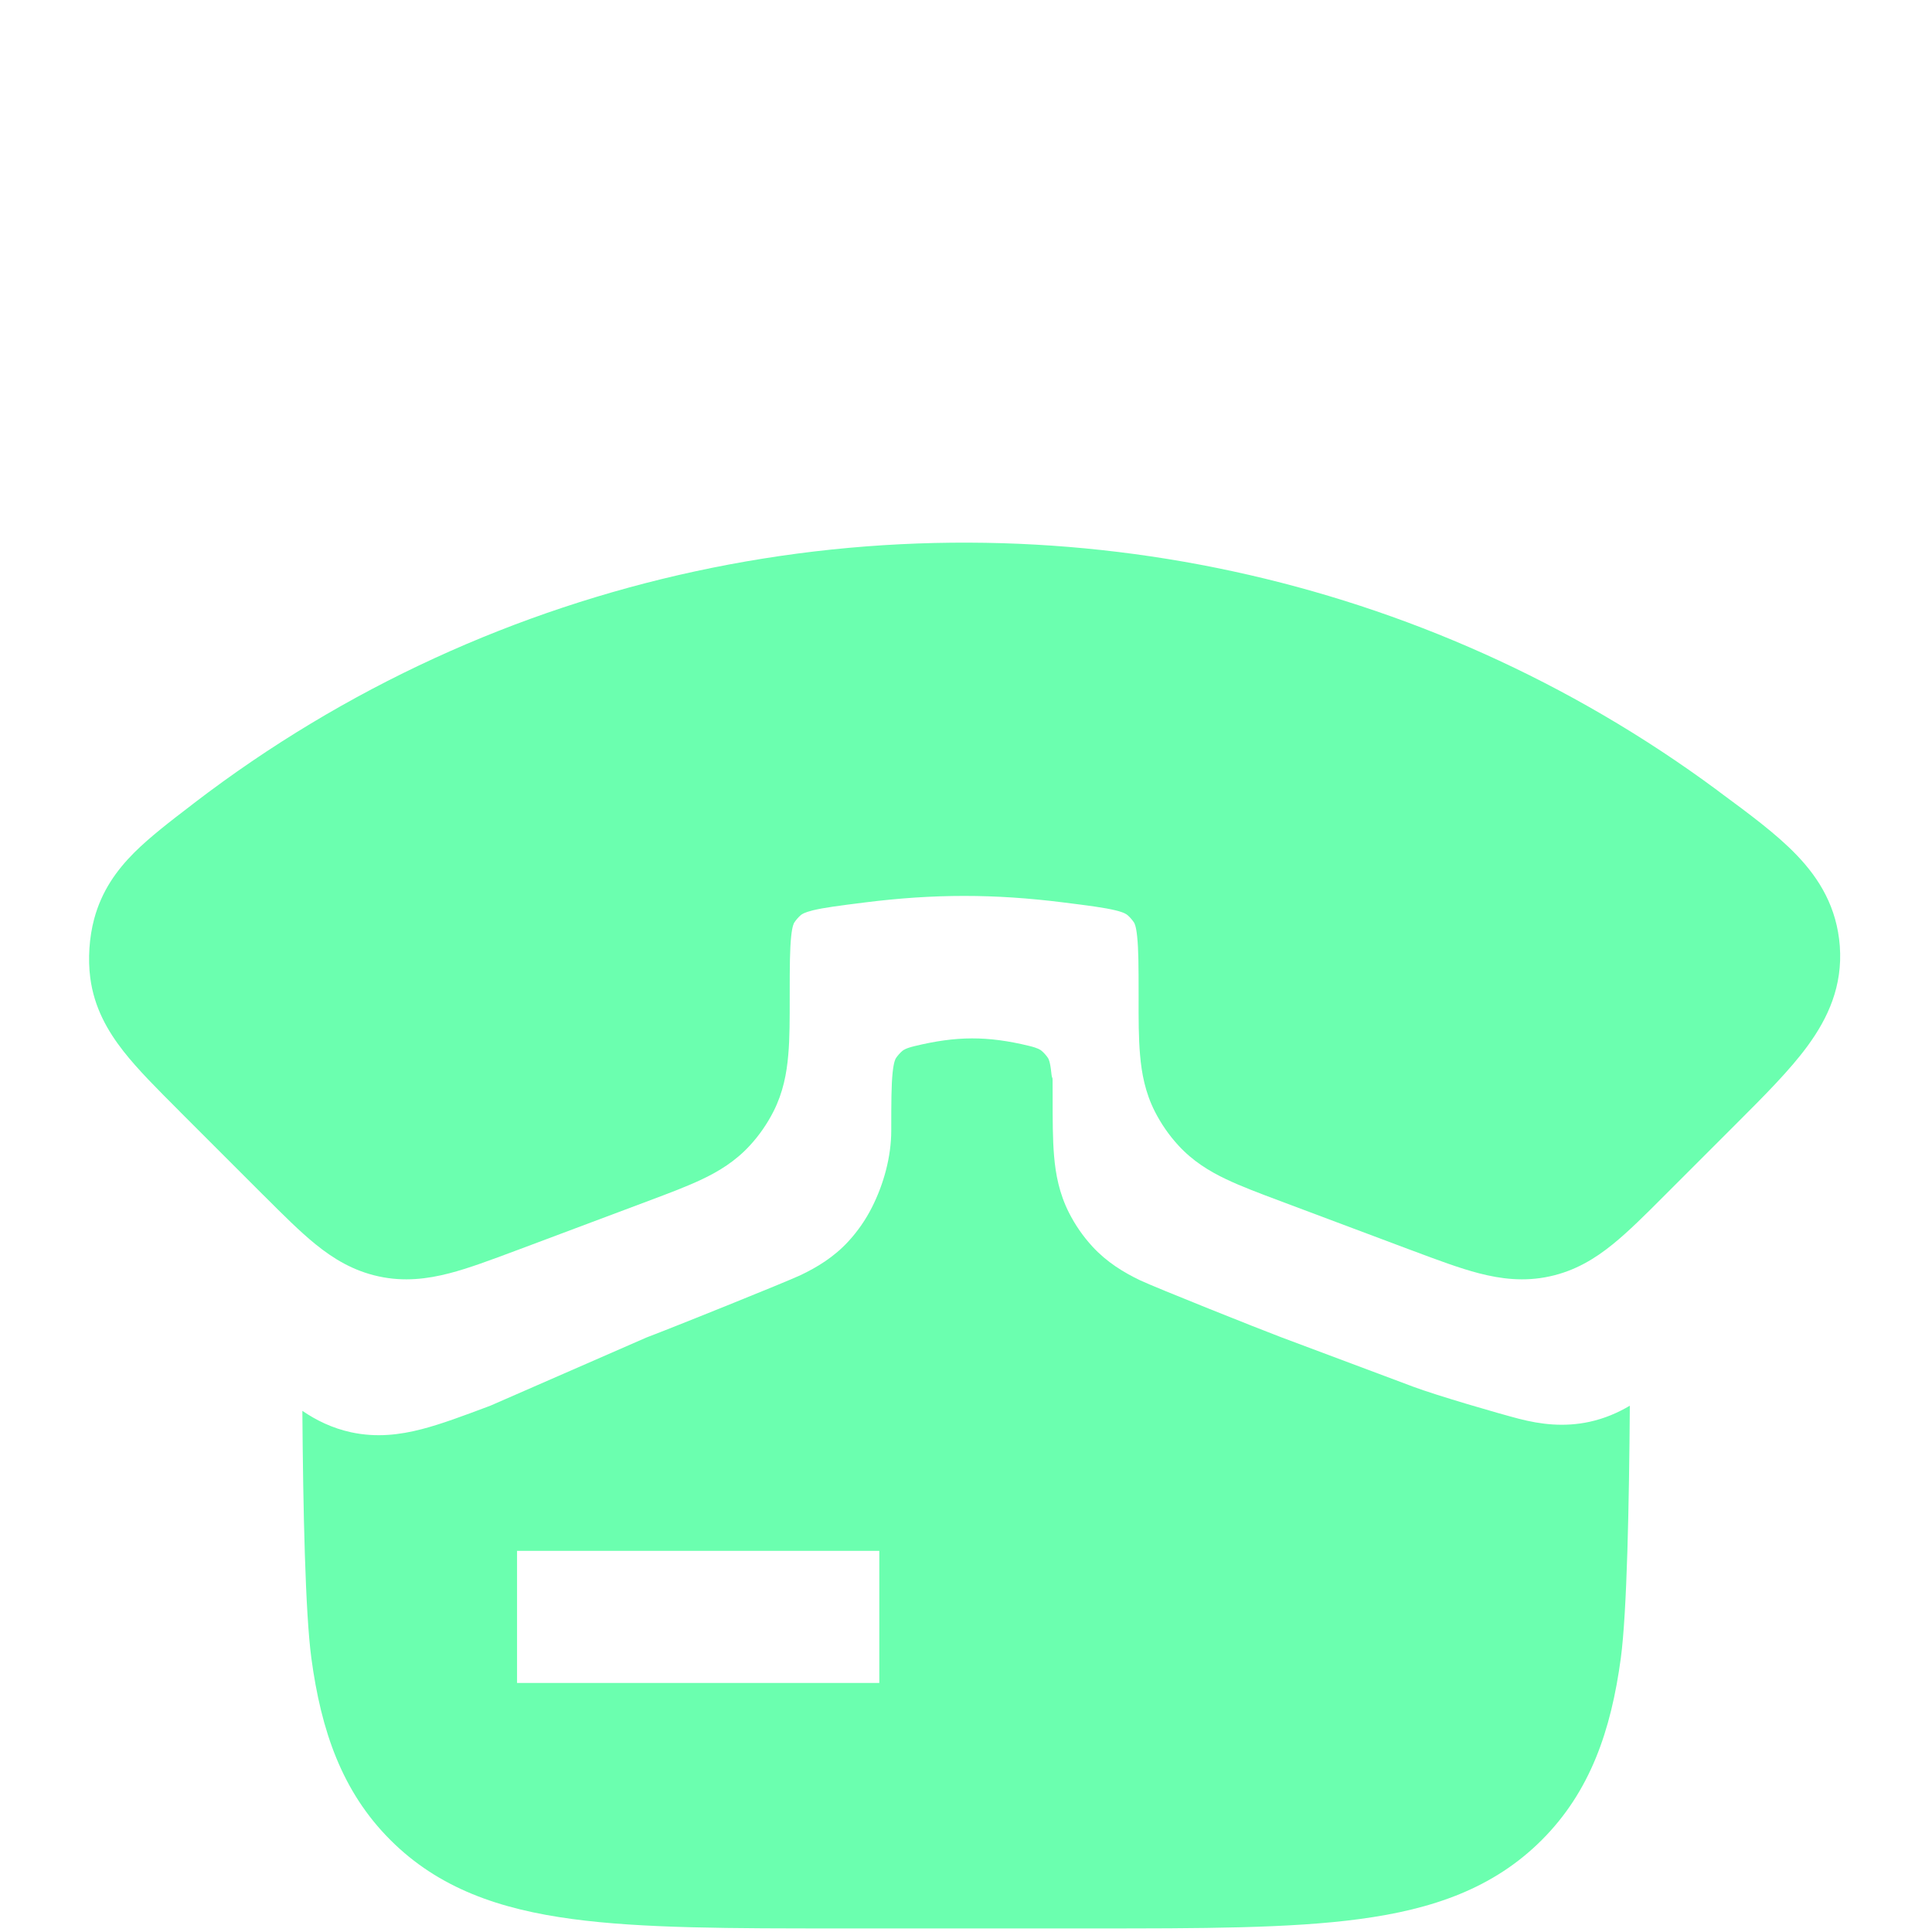 <svg width="32" height="32" viewBox="0 0 32 32" fill="none" xmlns="http://www.w3.org/2000/svg">
<path fill-rule="evenodd" clip-rule="evenodd" d="M30.473 15.67C30.522 16.331 30.277 16.862 29.943 17.319C29.648 17.724 29.216 18.155 28.746 18.625L28.697 18.674L27.588 19.783L27.557 19.814C27.253 20.119 26.971 20.4 26.71 20.611C26.421 20.845 26.089 21.05 25.667 21.141C25.245 21.233 24.858 21.183 24.498 21.09C24.173 21.006 23.8 20.866 23.397 20.715L23.356 20.7L21.234 19.904L21.2 19.891C20.866 19.766 20.559 19.651 20.308 19.531C20.032 19.4 19.757 19.233 19.518 18.972C19.363 18.804 19.232 18.614 19.128 18.41C18.968 18.095 18.909 17.778 18.883 17.474C18.858 17.197 18.858 16.869 18.859 16.512V16.512L18.859 16.476C18.859 16.001 18.857 15.722 18.835 15.513C18.817 15.333 18.789 15.29 18.783 15.28L18.782 15.279C18.759 15.242 18.709 15.185 18.675 15.157C18.656 15.142 18.621 15.113 18.472 15.077C18.293 15.034 18.051 15.002 17.62 14.948C16.471 14.803 15.471 14.803 14.319 14.948C13.888 15.002 13.646 15.034 13.467 15.077C13.318 15.114 13.283 15.142 13.264 15.157C13.23 15.185 13.18 15.242 13.157 15.279L13.156 15.28C13.15 15.29 13.122 15.333 13.104 15.513C13.082 15.722 13.08 16.001 13.08 16.476L13.08 16.512C13.08 16.869 13.081 17.197 13.056 17.474C13.03 17.778 12.971 18.095 12.811 18.41C12.707 18.614 12.576 18.804 12.421 18.972C12.182 19.233 11.907 19.4 11.631 19.531C11.38 19.651 11.073 19.766 10.739 19.891L10.705 19.904L8.583 20.7L8.542 20.715C8.138 20.866 7.766 21.006 7.441 21.09C7.081 21.183 6.694 21.233 6.272 21.141C5.85 21.05 5.518 20.845 5.229 20.611C4.968 20.4 4.687 20.119 4.382 19.814L4.382 19.814L4.35 19.783L2.997 18.43L2.961 18.393C2.608 18.04 2.283 17.716 2.045 17.412C1.782 17.076 1.559 16.688 1.495 16.195C1.454 15.885 1.478 15.525 1.559 15.223C1.683 14.759 1.93 14.415 2.225 14.12C2.483 13.863 2.82 13.604 3.173 13.334L3.214 13.302C5.722 11.38 8.564 10.101 11.516 9.463C13.009 9.14 14.53 8.982 16.051 8.988C17.517 8.993 18.983 9.152 20.423 9.463C23.262 10.076 26 11.283 28.436 13.084L28.491 13.126C28.971 13.48 29.426 13.816 29.755 14.159C30.139 14.557 30.425 15.034 30.473 15.67Z" fill="#6BFFAF"/>
<path fill-rule="evenodd" clip-rule="evenodd" d="M26.995 23.283C26.797 23.4 26.578 23.495 26.326 23.55C25.904 23.641 25.517 23.592 25.157 23.499C24.832 23.415 23.801 23.116 23.398 22.965L23.356 22.949L21.234 22.154L21.2 22.141C20.867 22.016 19.135 21.325 18.884 21.206C18.609 21.074 18.334 20.907 18.094 20.647C17.939 20.478 17.808 20.289 17.705 20.085C17.545 19.769 17.485 19.453 17.459 19.149C17.435 18.872 17.435 18.544 17.435 18.187V18.187L17.435 18.151C17.435 17.857 17.435 17.857 17.429 17.85C17.426 17.846 17.42 17.839 17.412 17.759C17.393 17.579 17.366 17.536 17.359 17.526C17.336 17.488 17.286 17.432 17.251 17.404C17.233 17.389 17.197 17.36 17.048 17.324C16.354 17.155 15.84 17.159 15.148 17.327C14.999 17.363 14.964 17.392 14.945 17.407C14.911 17.435 14.861 17.491 14.838 17.529C14.832 17.539 14.804 17.583 14.785 17.763C14.763 17.971 14.762 18.251 14.762 18.726C14.762 19.158 14.637 19.613 14.442 19.998C14.339 20.202 14.208 20.391 14.053 20.56C13.813 20.821 13.538 20.987 13.263 21.119C13.011 21.238 11.073 22.016 10.739 22.141L10.706 22.154L8.126 23.281L8.084 23.297C7.681 23.448 7.309 23.588 6.983 23.672C6.623 23.765 6.237 23.814 5.815 23.723C5.503 23.655 5.24 23.526 5.008 23.368C5.02 24.986 5.056 26.712 5.157 27.463C5.318 28.663 5.663 29.674 6.466 30.476C7.268 31.279 8.279 31.624 9.479 31.785C10.635 31.941 12.104 31.941 13.928 31.941H14.001H18.001H18.074C19.898 31.941 21.367 31.941 22.523 31.785C23.724 31.624 24.734 31.279 25.537 30.476C26.339 29.674 26.684 28.663 26.846 27.463C26.948 26.699 26.983 24.925 26.995 23.283ZM14.564 27.875H8.564V25.687H14.564V27.875Z" fill="#6BFFAF"/>
</svg>
